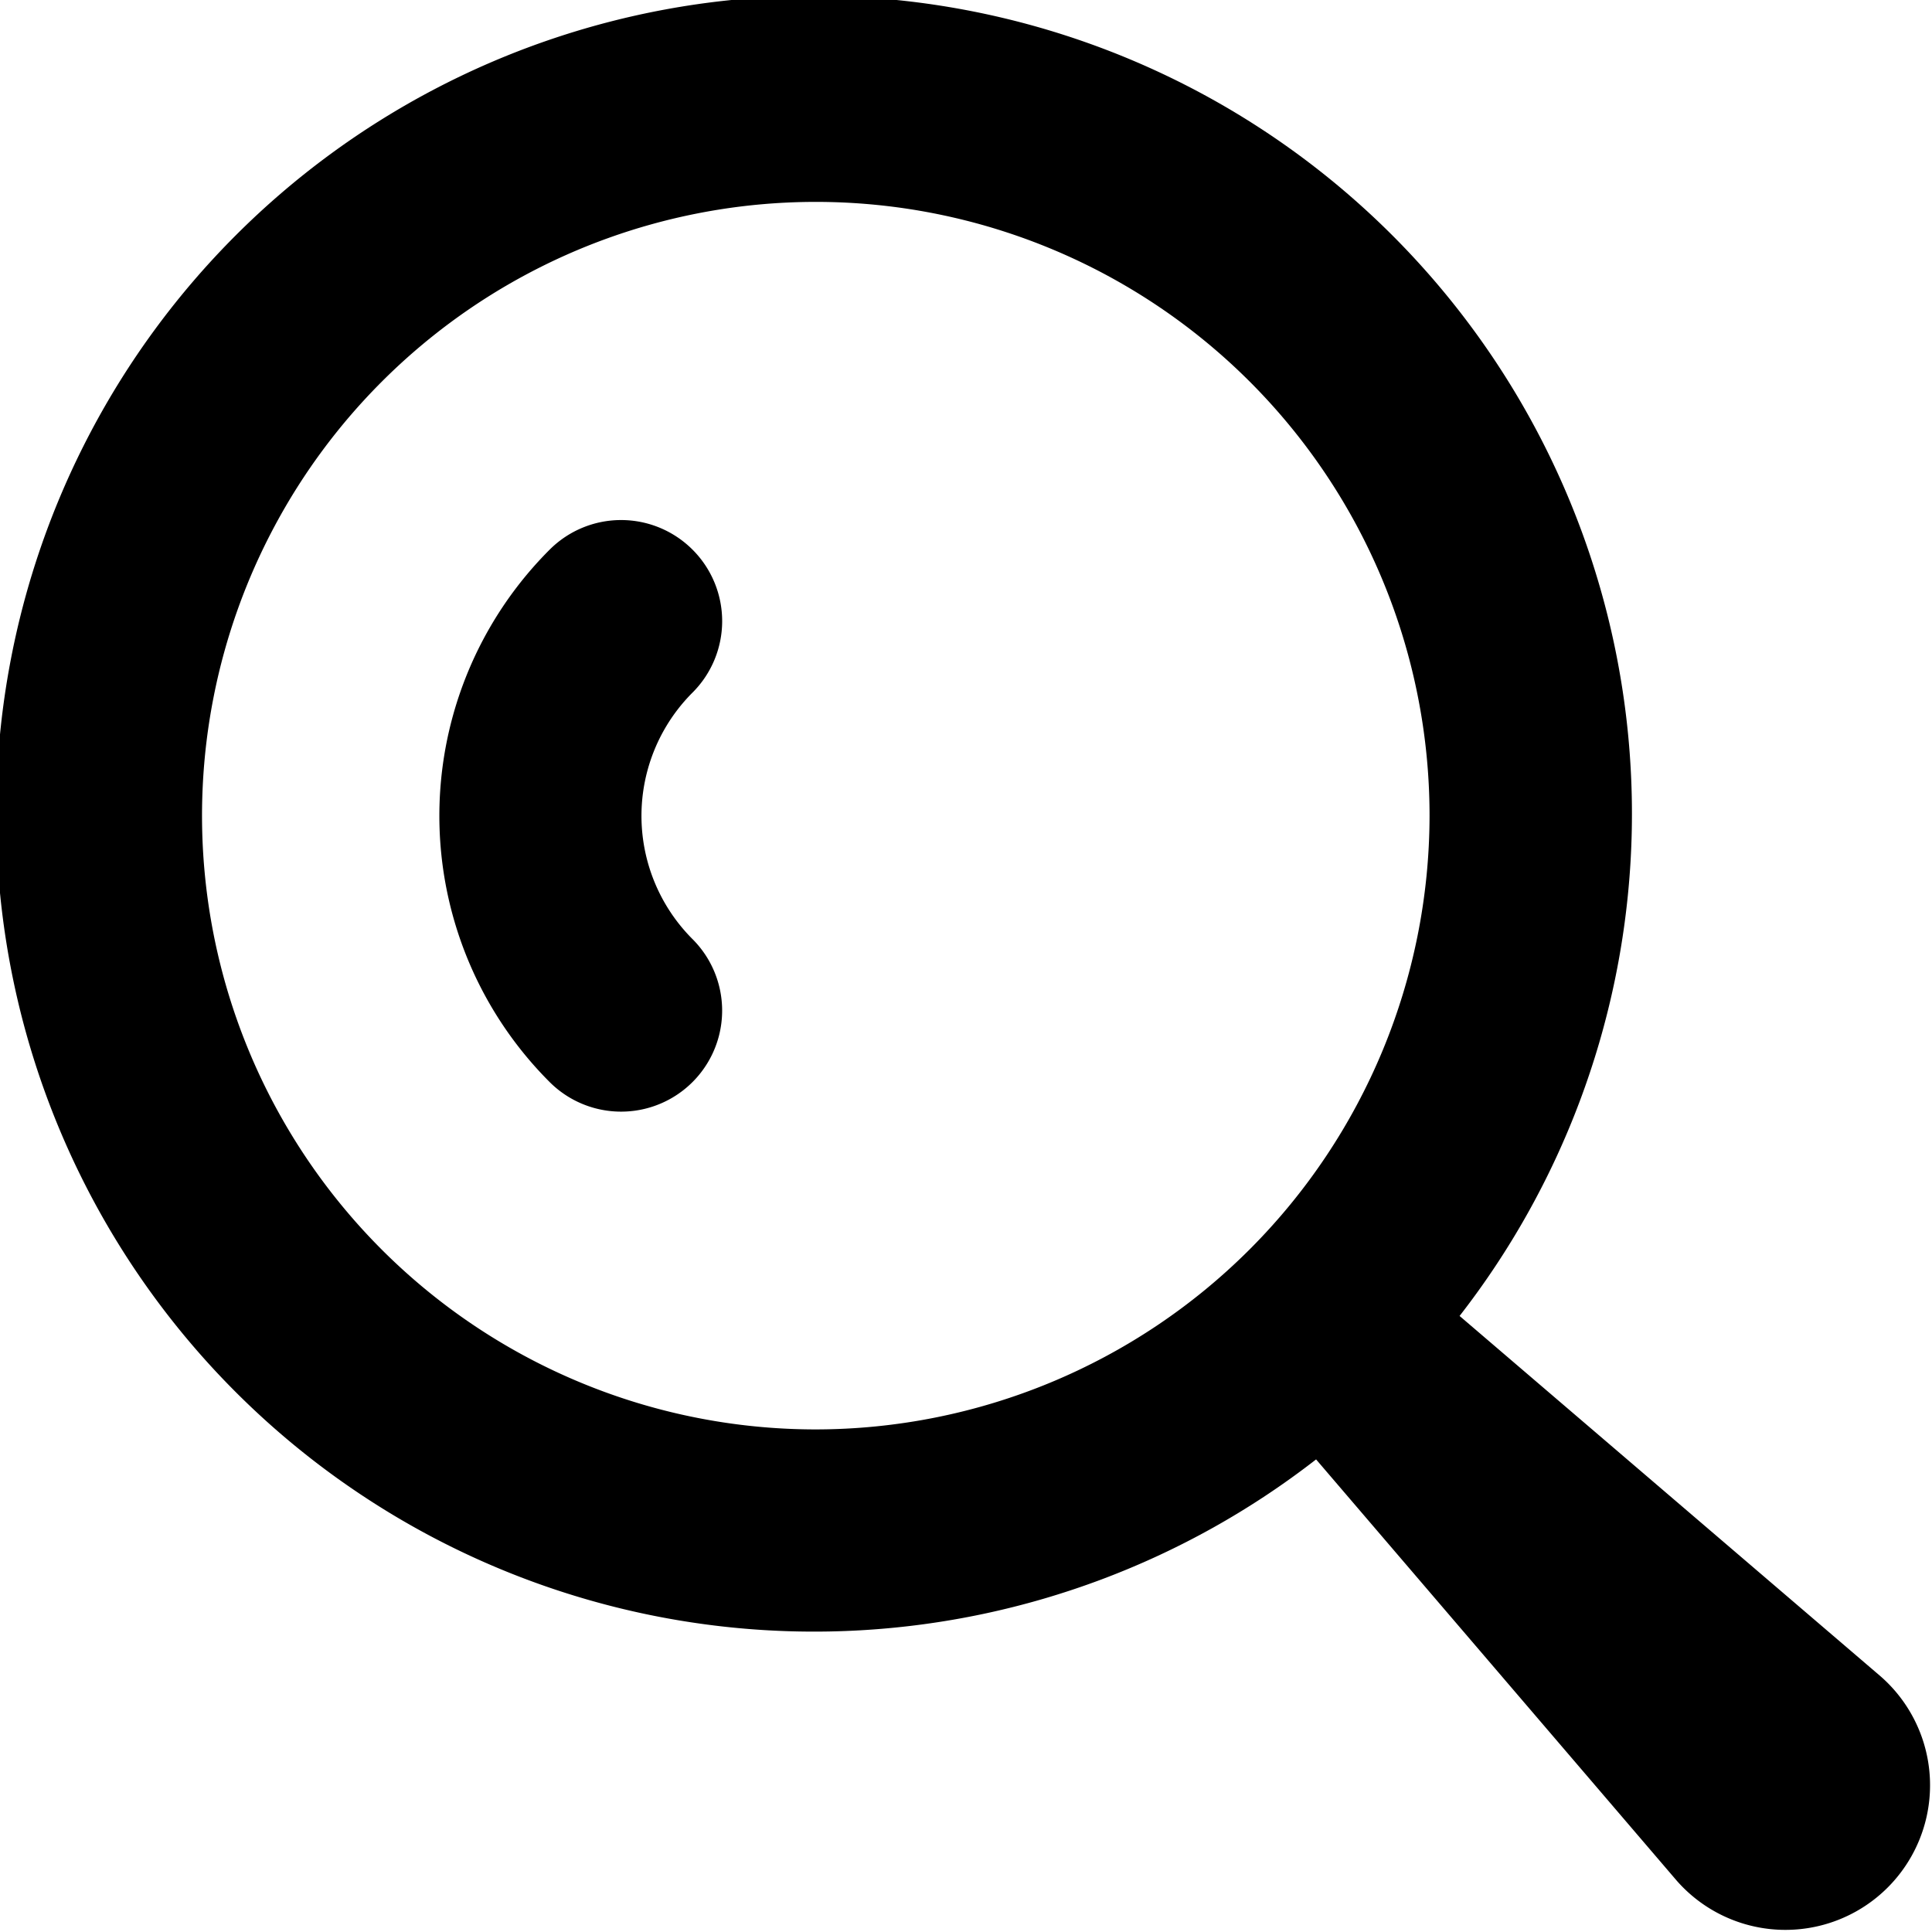 <svg xmlns="http://www.w3.org/2000/svg" viewBox="0 0 44 44"><g><path d="M15.772 12.518a2.3 2.3 0 0 0-3.254 0 8.572 8.572 0 0 0 0 12.125 2.301 2.301 0 0 0 3.254-3.255 3.97 3.97 0 0 1 0-5.615 2.3 2.3 0 0 0 0-3.255"/><path d="m42.83 38.178-9.589-8.208a18.627 18.627 0 1 0-3.268 3.267l8.209 9.589a3.294 3.294 0 1 0 4.648-4.648m-24.25-5.624a13.978 13.978 0 1 1 13.977-13.977A13.993 13.993 0 0 1 18.58 32.554"/></g></svg>